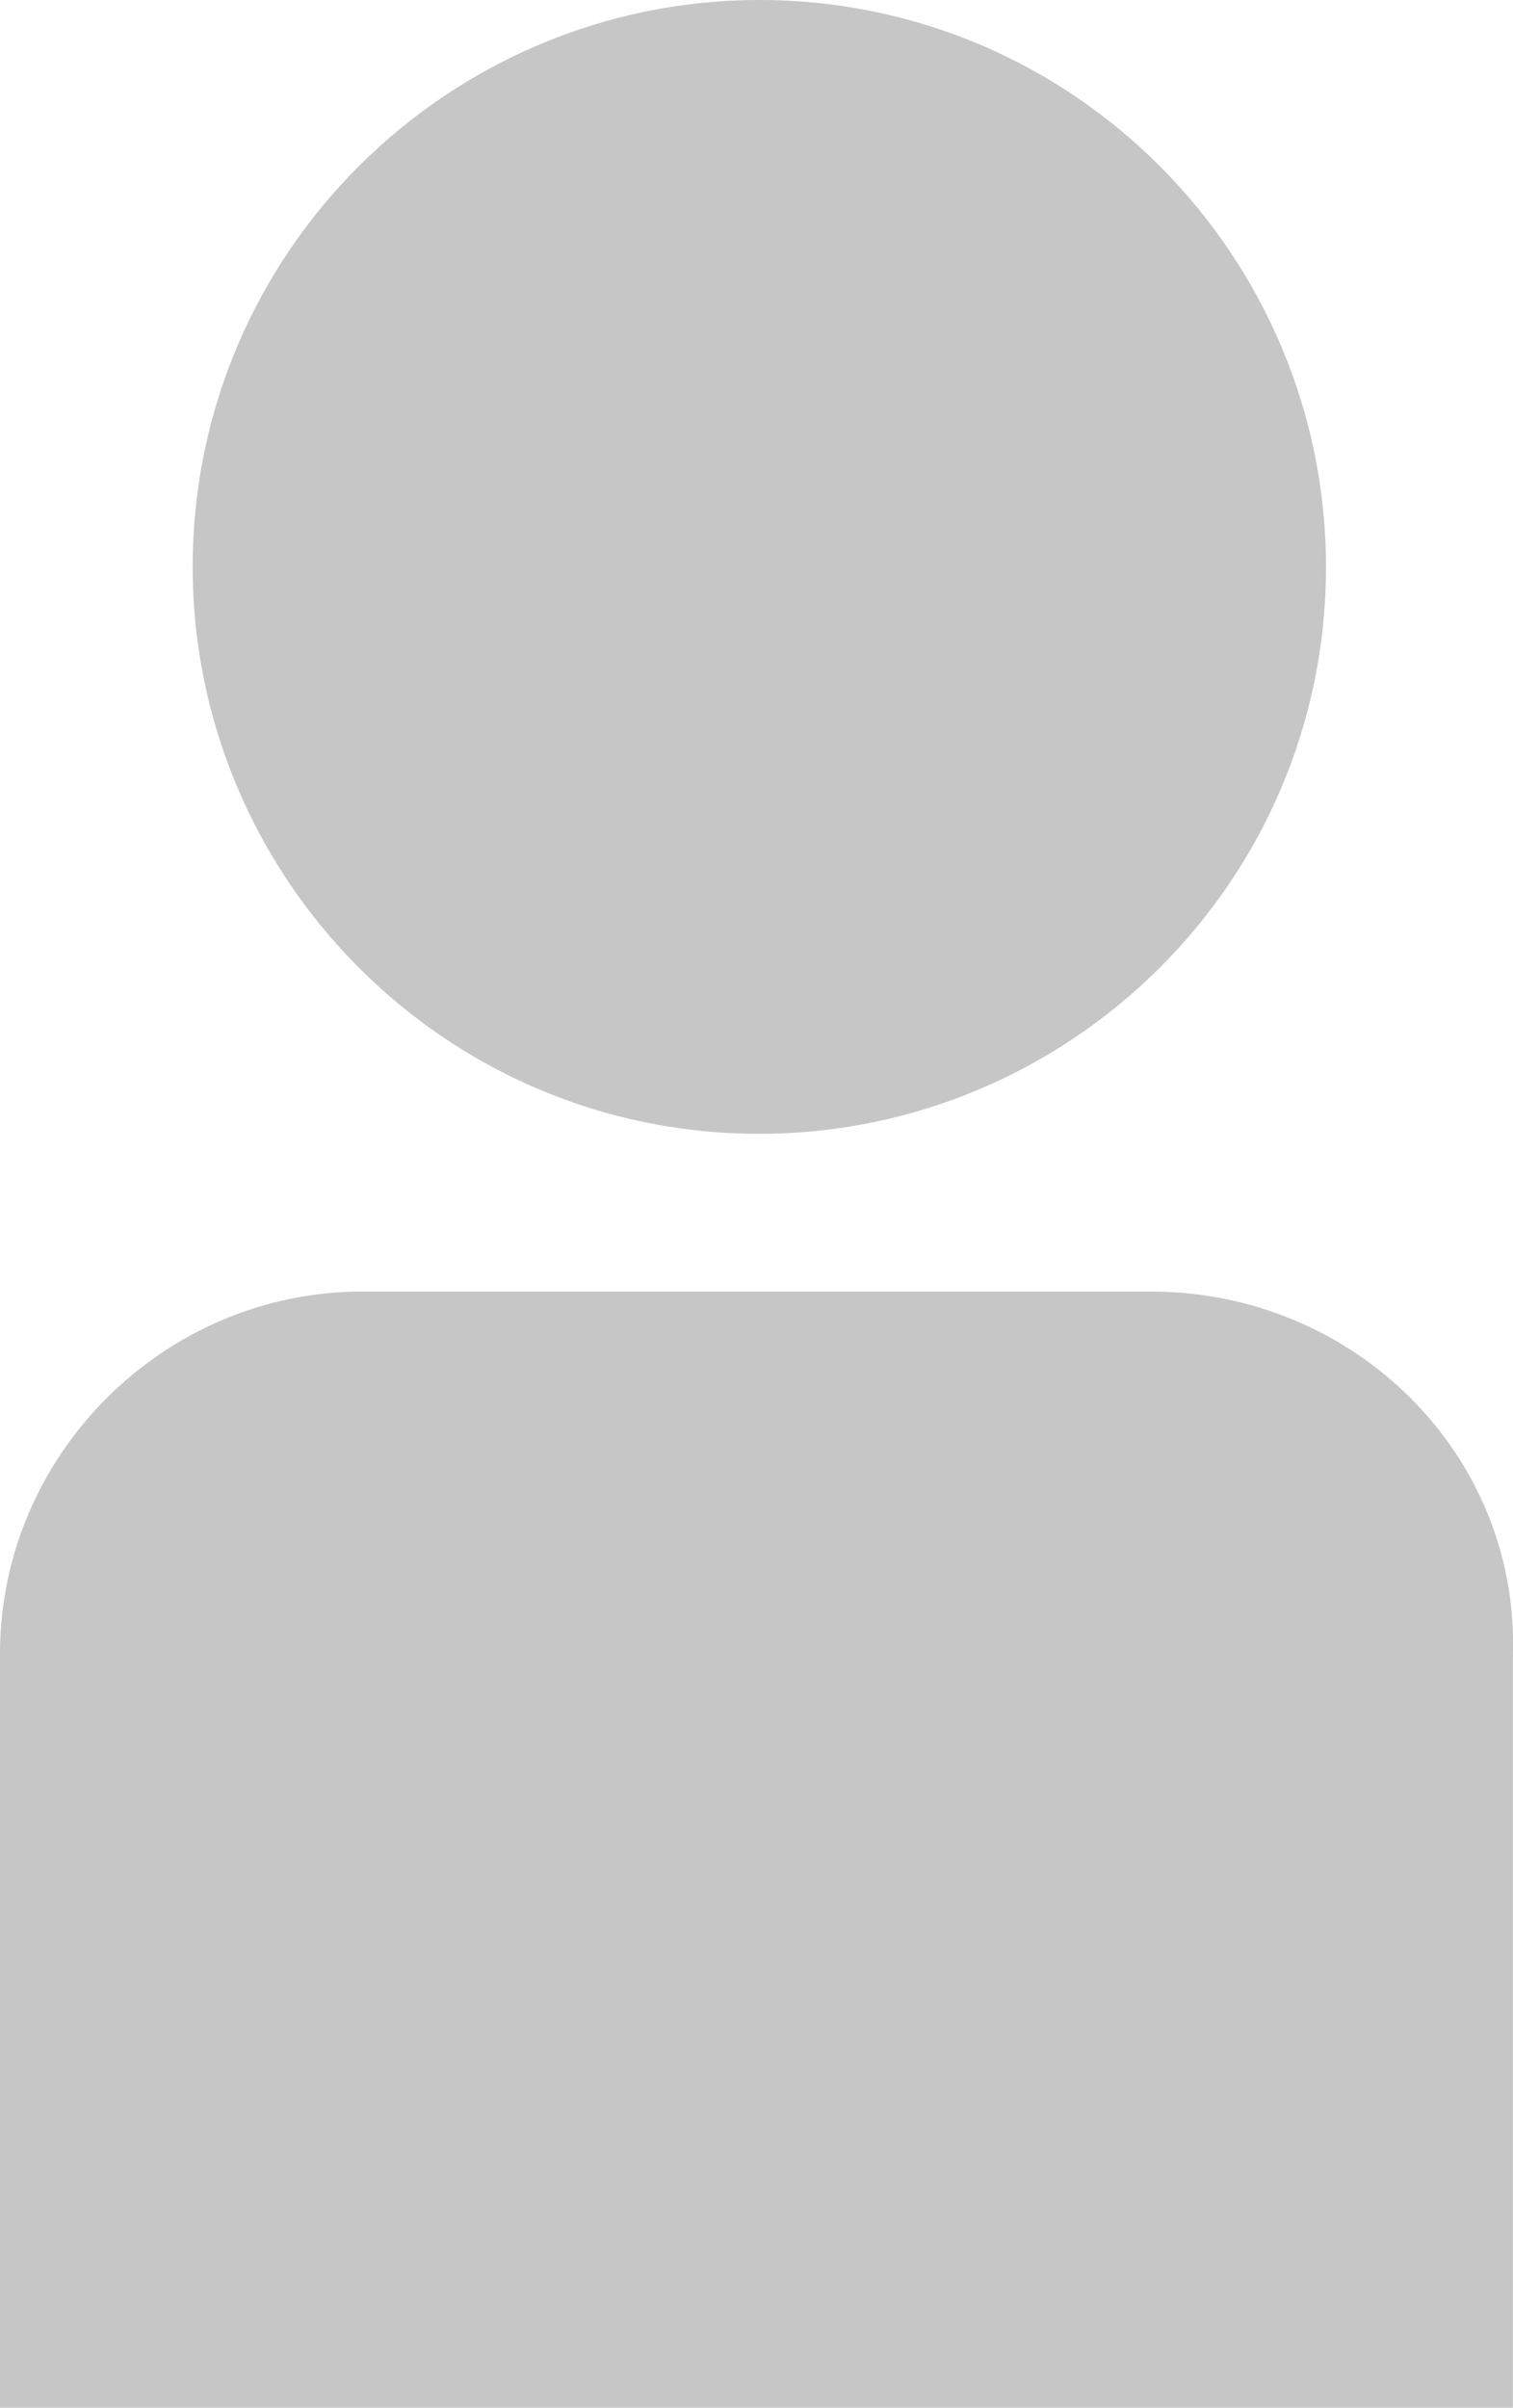 <!-- Generator: Adobe Illustrator 19.2.1, SVG Export Plug-In  -->
<svg version="1.1"
	 xmlns="http://www.w3.org/2000/svg" xmlns:xlink="http://www.w3.org/1999/xlink" xmlns:a="http://ns.adobe.com/AdobeSVGViewerExtensions/3.0/"
	 x="0px" y="0px" width="17.062px" height="27.139px" viewBox="0 0 17.062 27.139"
	 style="enable-background:new 0 0 17.062 27.139;" xml:space="preserve">
<style type="text/css">
	.st0{fill:#C7C6C6;}
</style>
<defs>
</defs>
<g>
	<path class="st0" d="M8.563,0c3.557,0,6.39,2.898,6.39,6.39c0,3.557-2.898,6.39-6.39,6.39c-3.557,0-6.39-2.898-6.39-6.39
		C2.174,2.832,5.072,0,8.563,0z"/>
	<path class="st0" d="M12.977,14.558H4.084C1.844,14.558,0,16.402,0,18.642v8.497h17.061v-8.497
		C17.127,16.402,15.282,14.558,12.977,14.558z"/>
</g>
</svg>